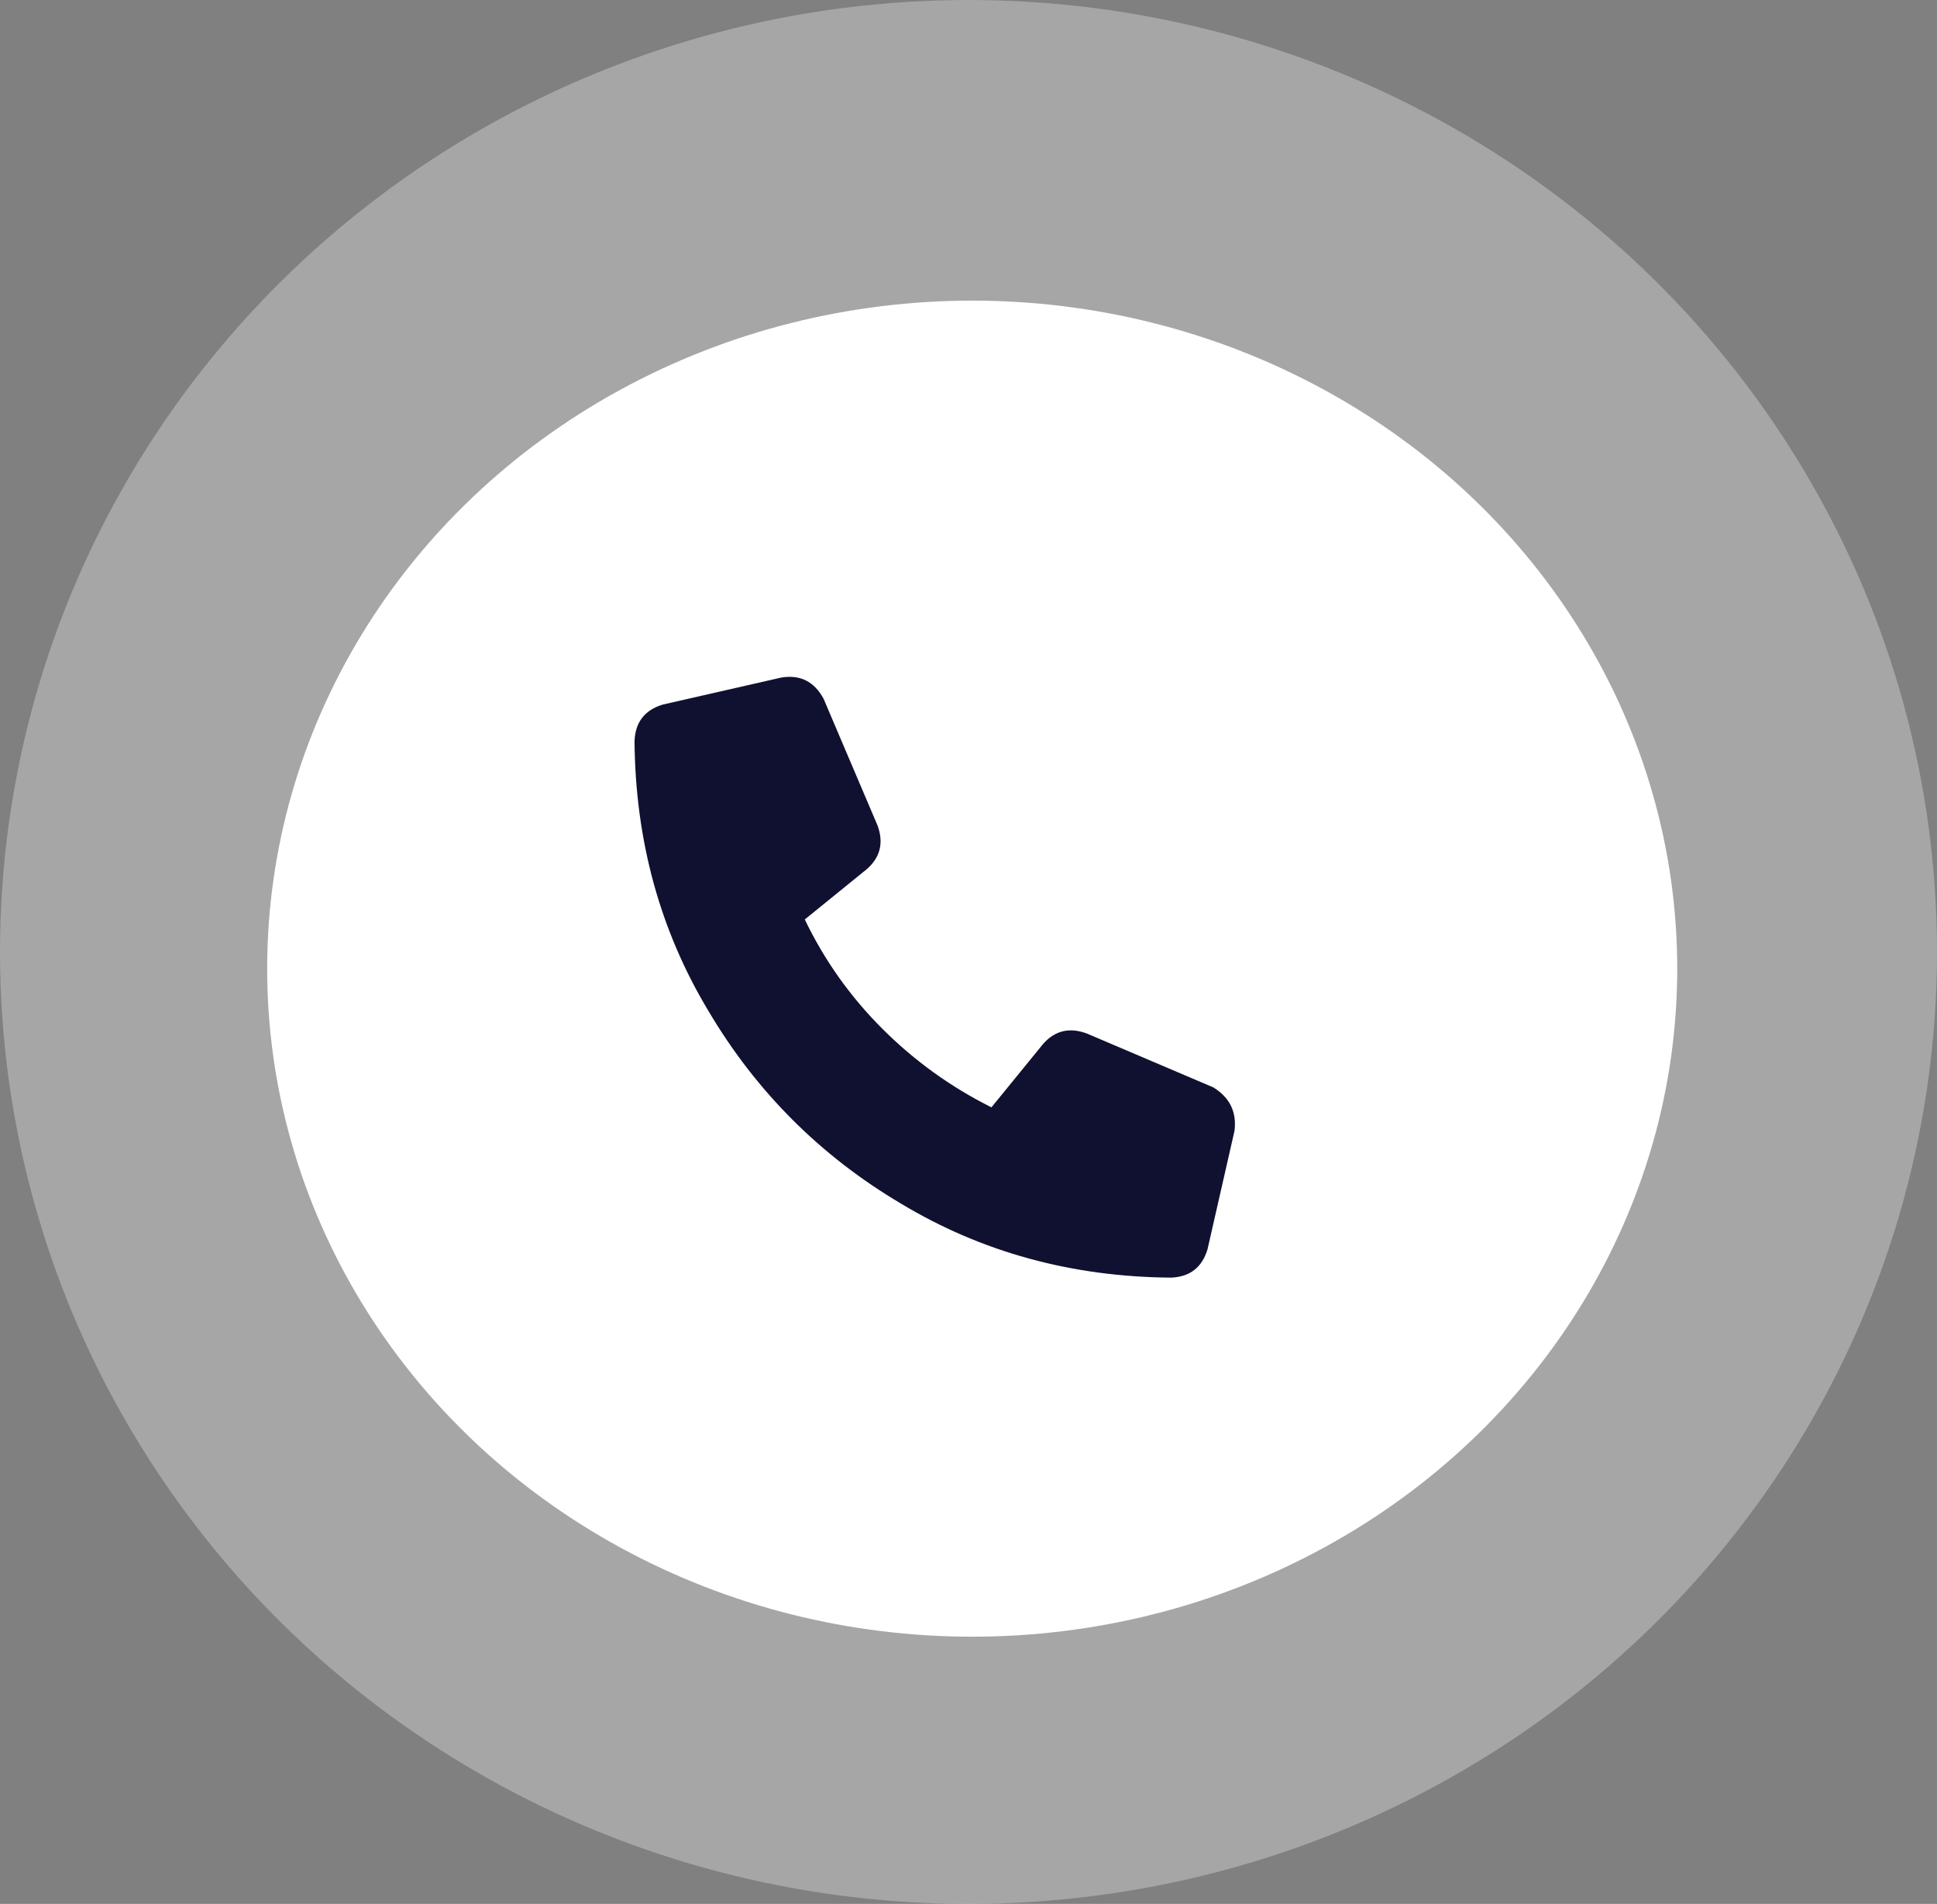 <svg xmlns="http://www.w3.org/2000/svg" width="58" height="57" viewBox="0 0 58 57" fill="none"><rect x="0" y="0" width="58" height="57" fill="#808080" stroke="none"/><ellipse opacity="0.3" cx="29" cy="28.5" rx="29" ry="28.5" fill="white"></ellipse><ellipse cx="29.111" cy="29" rx="21.111" ry="20" fill="white"></ellipse><path d="M36.965 33.855L36.156 37.406C35.992 37.945 35.629 38.227 35.066 38.25C32.09 38.227 29.394 37.488 26.98 36.035C24.566 34.605 22.644 32.684 21.215 30.27C19.762 27.855 19.023 25.16 19 22.184C19.023 21.621 19.305 21.258 19.844 21.094L23.394 20.285C23.957 20.191 24.379 20.402 24.66 20.918L26.277 24.715C26.465 25.23 26.359 25.664 25.961 26.016L24.098 27.527C24.683 28.746 25.457 29.836 26.418 30.797C27.379 31.758 28.469 32.543 29.687 33.152L31.234 31.254C31.586 30.855 32.019 30.75 32.535 30.938L36.332 32.555C36.824 32.859 37.035 33.293 36.965 33.855Z" fill="#101130"></path></svg>